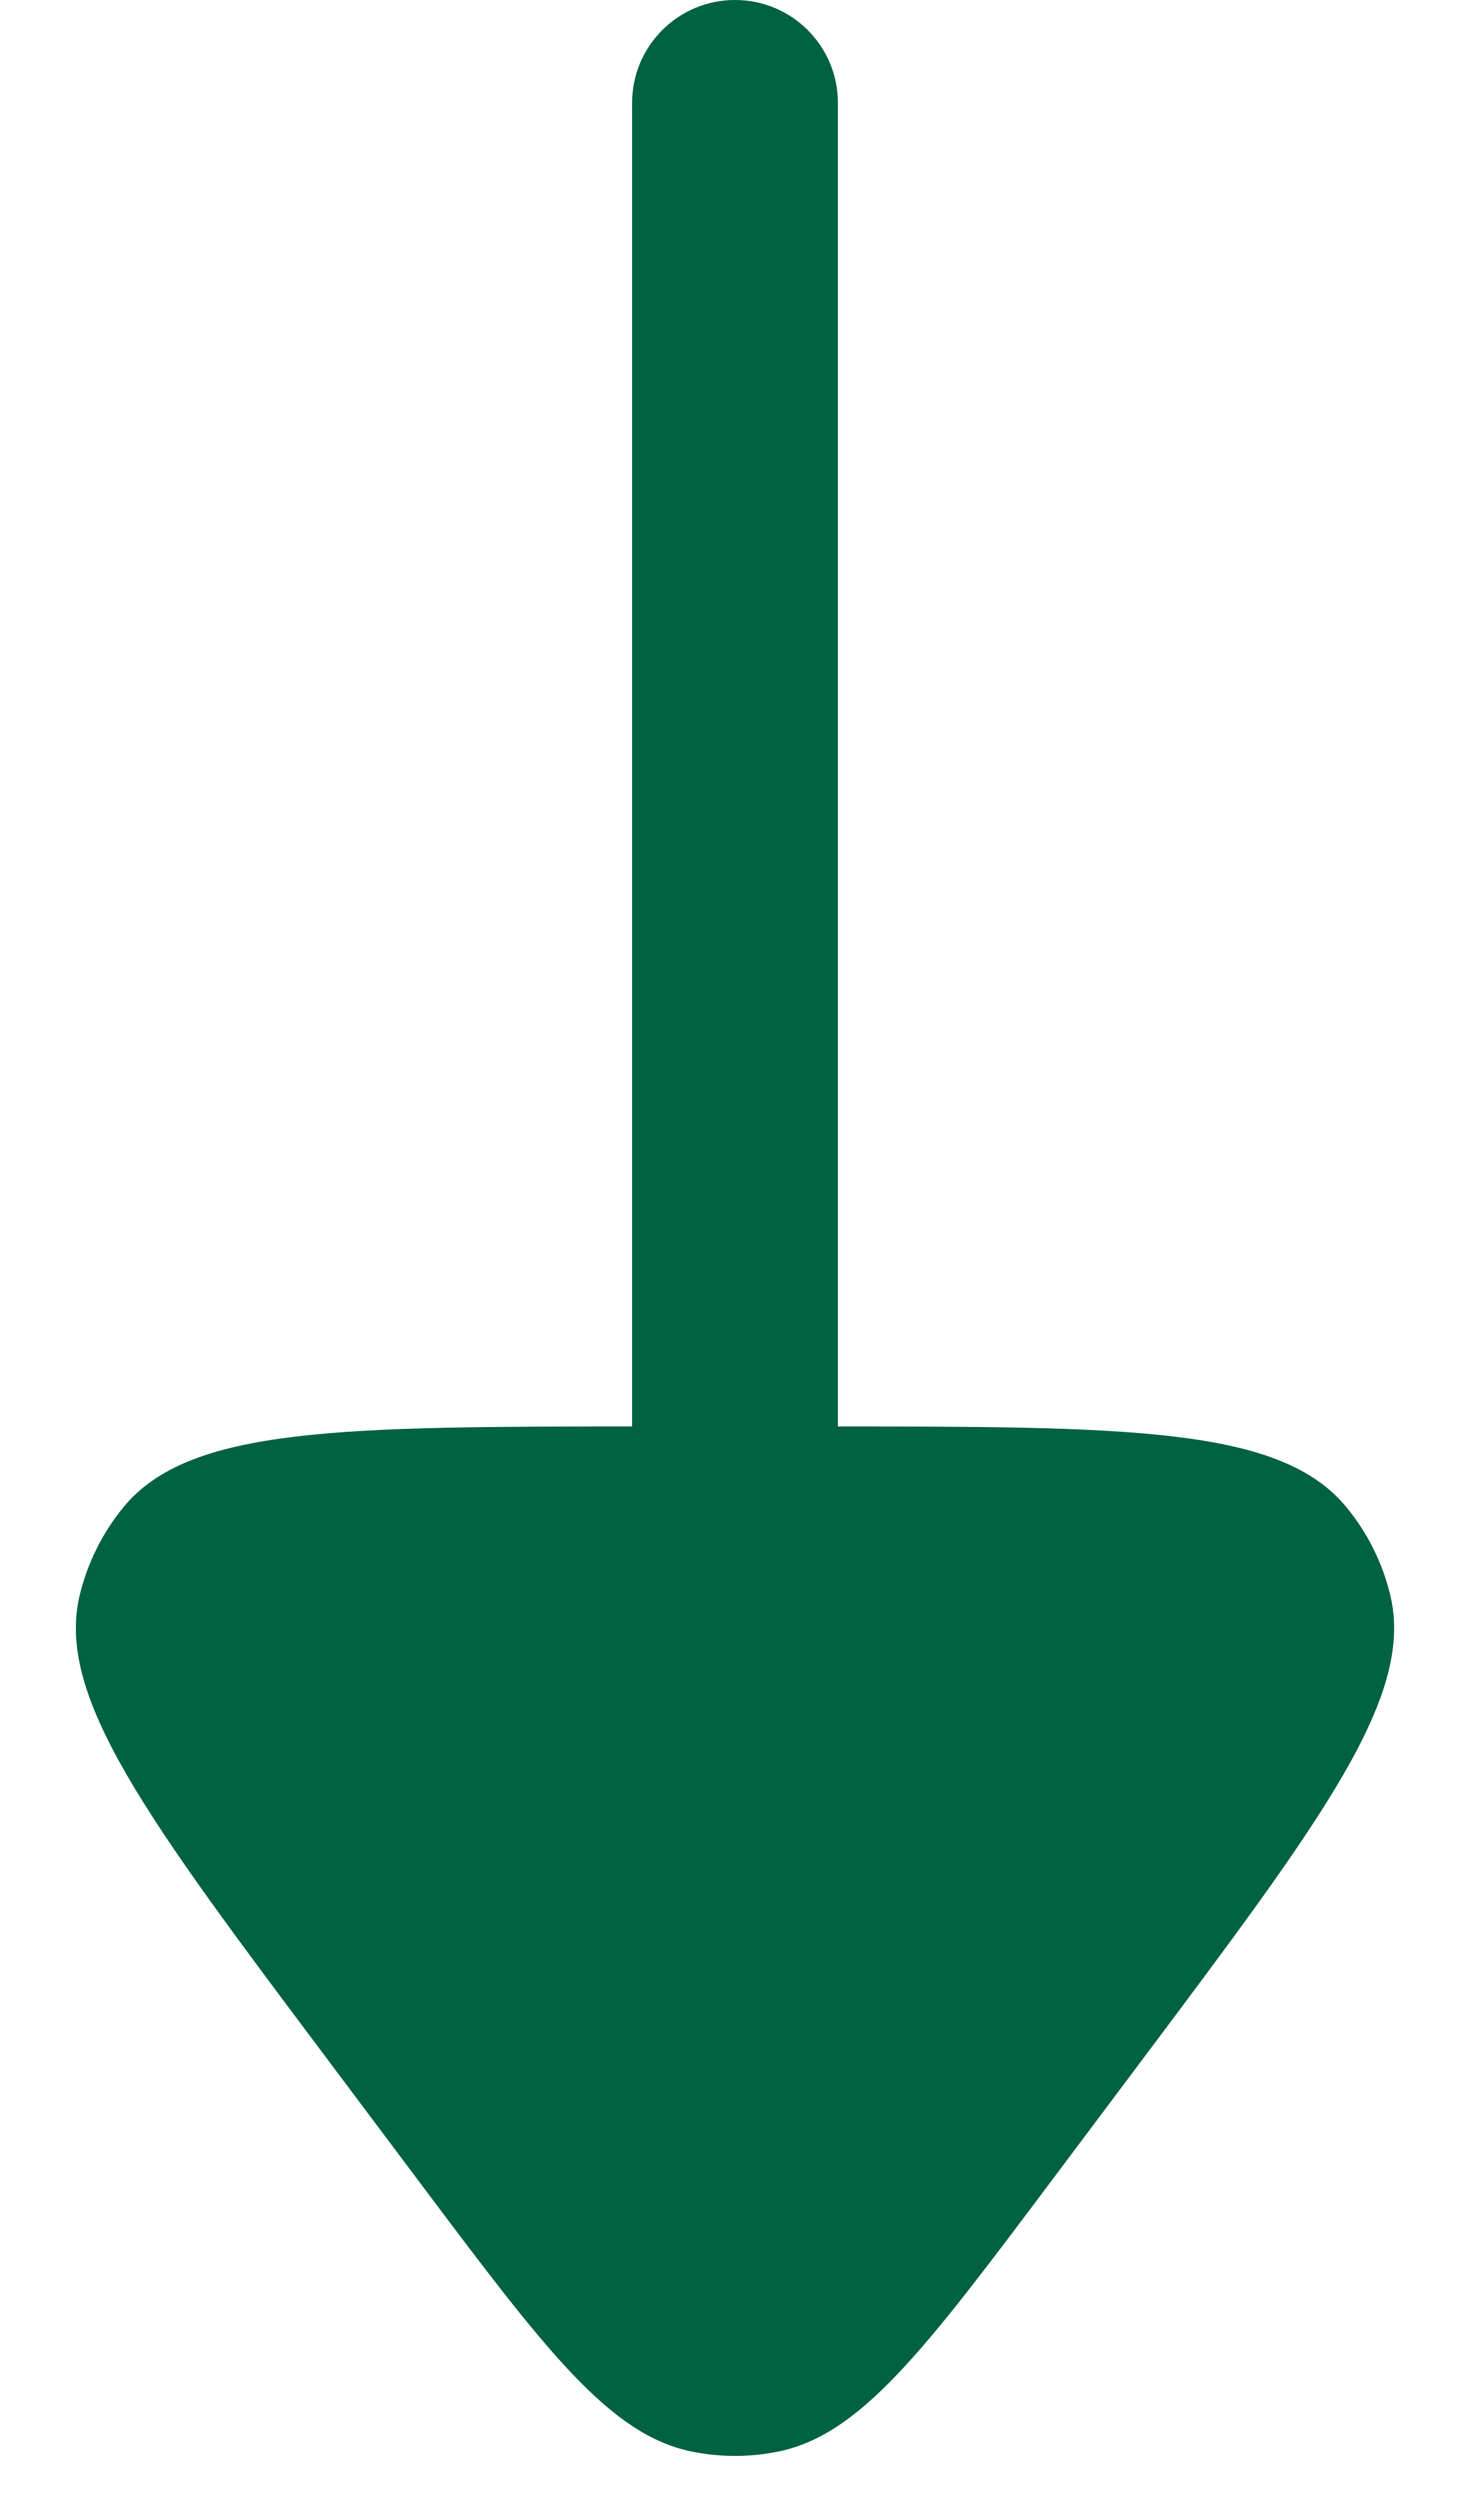 <svg width="10" height="17" viewBox="0 0 10 17" fill="none" xmlns="http://www.w3.org/2000/svg">
<path fill-rule="evenodd" clip-rule="evenodd" d="M5 -6.09434e-05C5.387 -6.09941e-05 5.7 0.313 5.7 0.7L5.7 9.7C5.7 10.086 5.387 10.4 5 10.4C4.613 10.4 4.3 10.086 4.3 9.7L4.3 0.7C4.3 0.313 4.613 -6.08927e-05 5 -6.09434e-05Z" fill="#006241"/>
<path d="M7.16 14.82C6.287 15.984 5.85 16.567 5.277 16.674C5.094 16.709 4.906 16.709 4.723 16.674C4.15 16.567 3.713 15.984 2.84 14.82L2.24 14.02C0.995 12.361 0.373 11.531 0.544 10.84C0.597 10.624 0.698 10.423 0.838 10.251C1.288 9.7 2.326 9.7 4.4 9.7L5.6 9.7C7.674 9.7 8.711 9.7 9.161 10.251C9.302 10.423 9.403 10.624 9.456 10.84C9.627 11.531 9.004 12.361 7.76 14.02L7.16 14.82Z" fill="#006241"/>
</svg>
